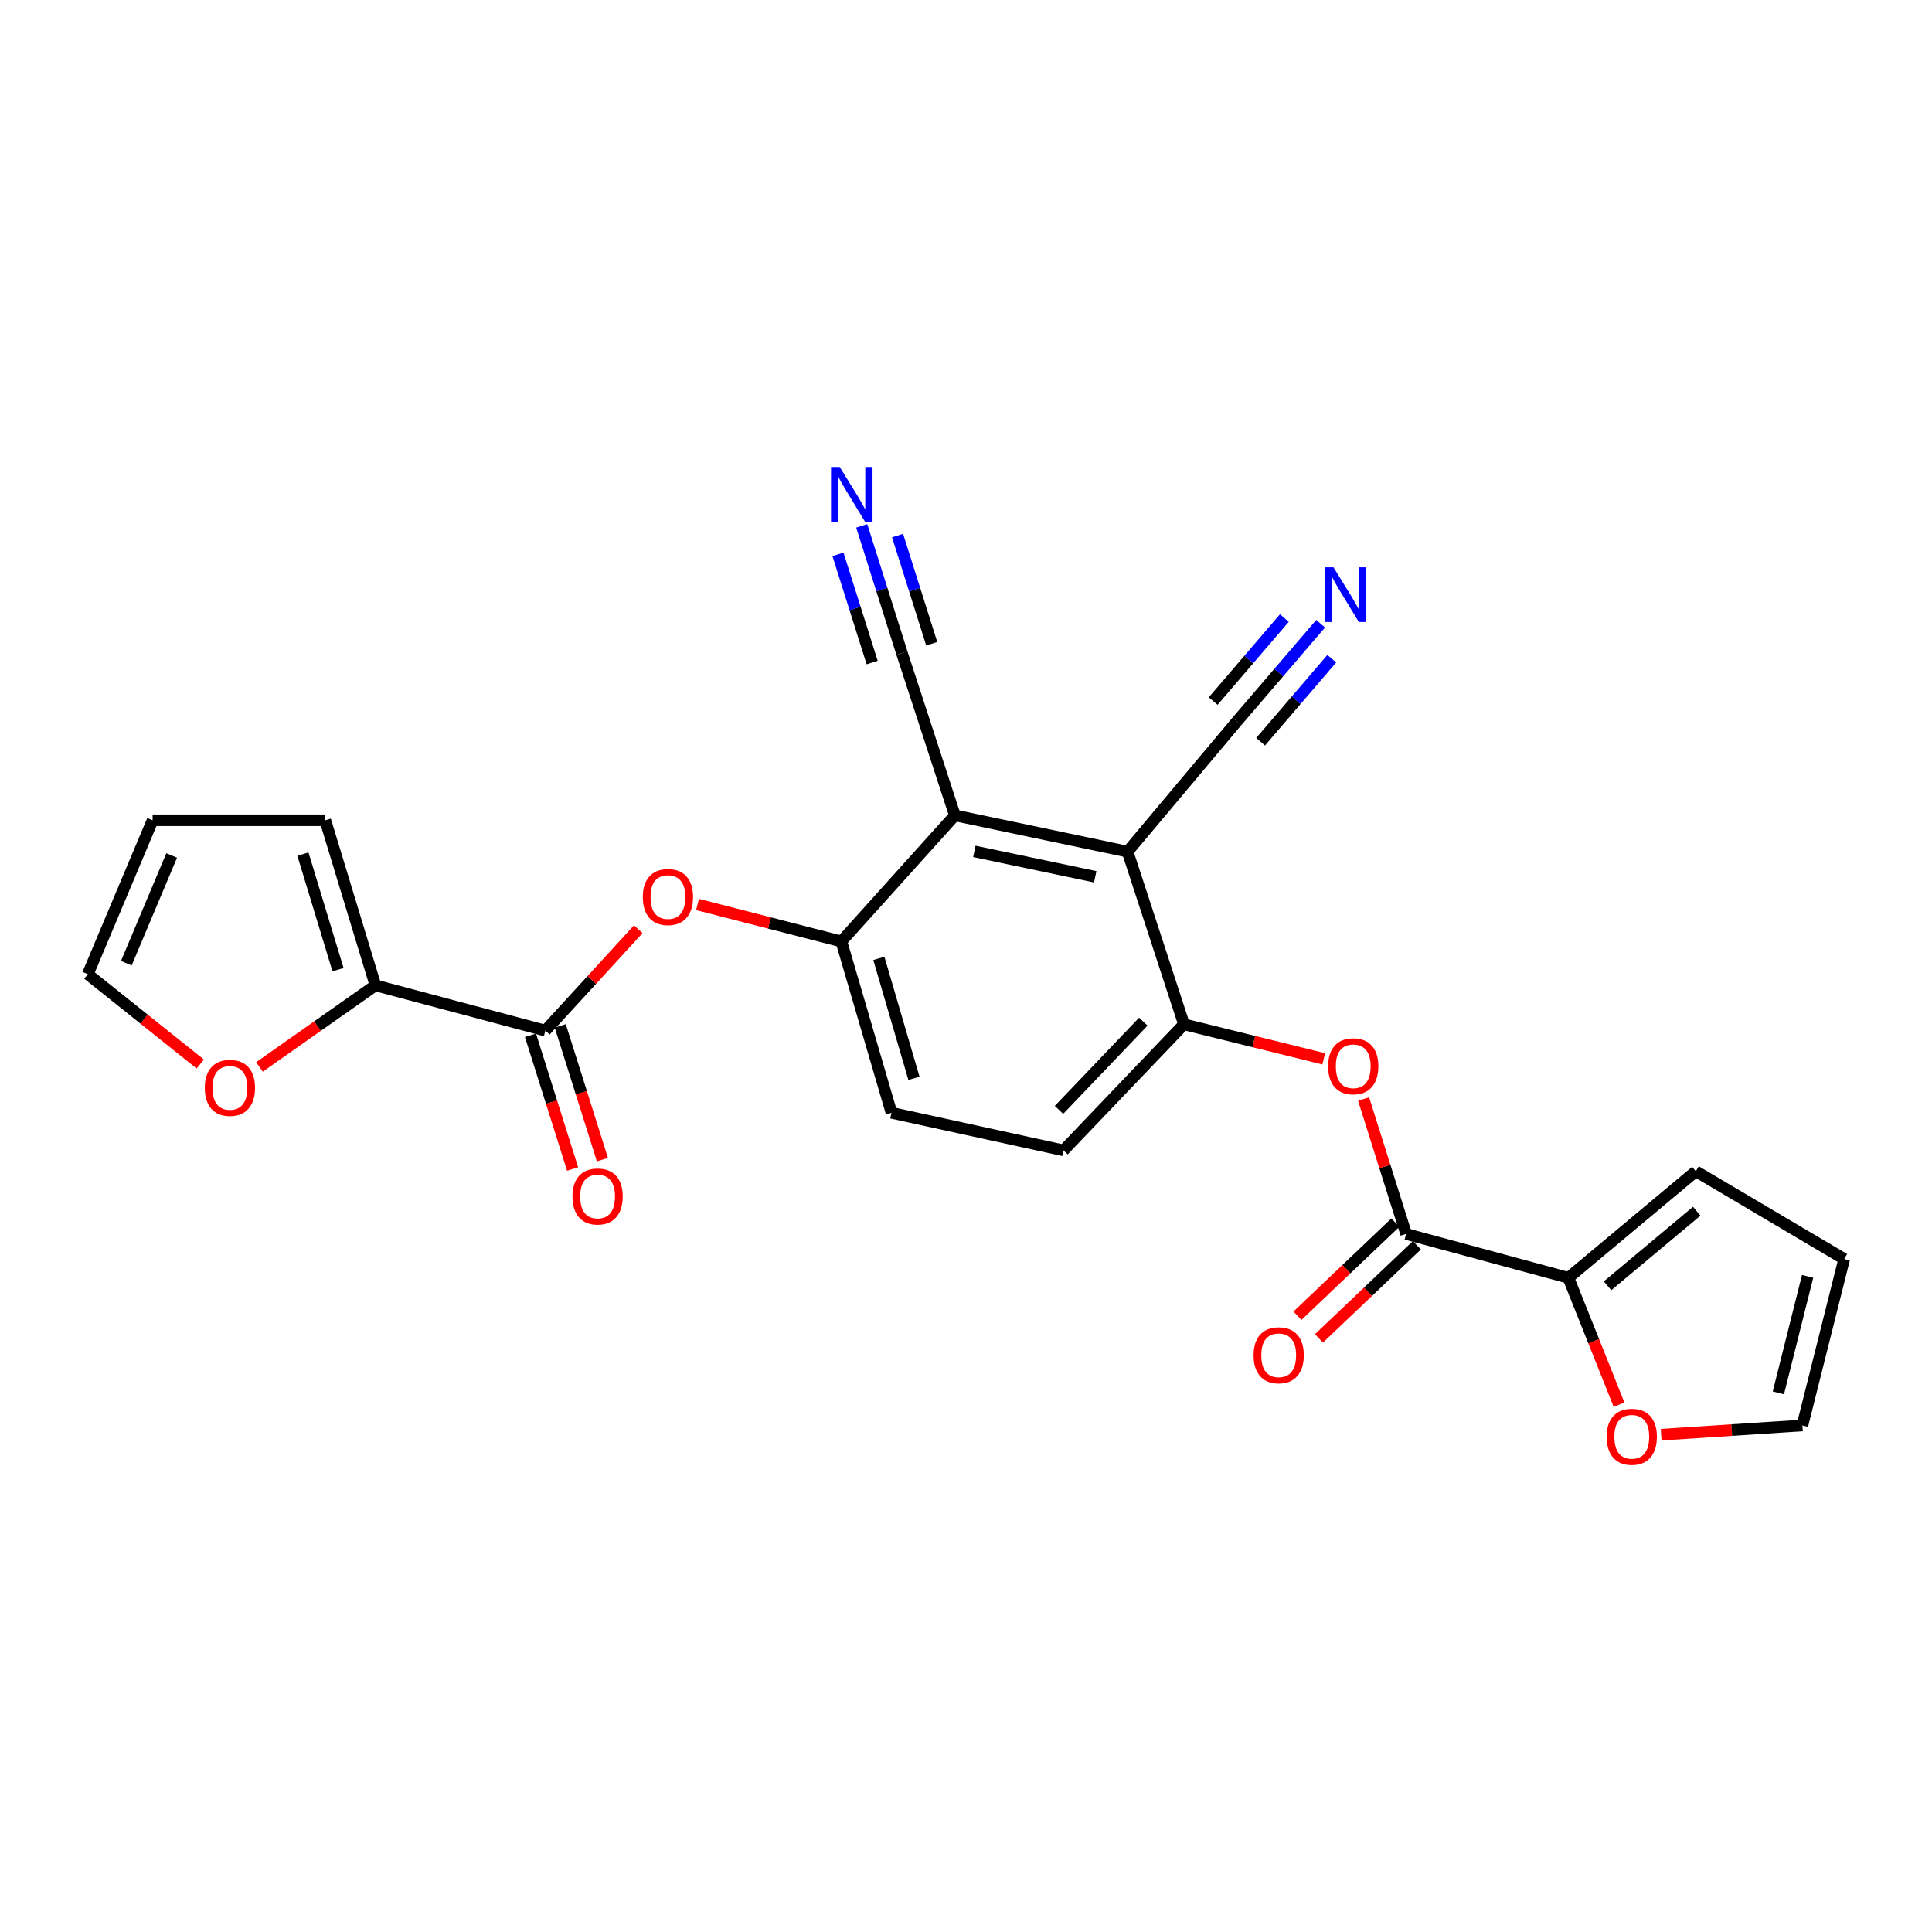 <?xml version='1.0' encoding='iso-8859-1'?>
<svg version='1.1' baseProfile='full'
              xmlns='http://www.w3.org/2000/svg'
                      xmlns:rdkit='http://www.rdkit.org/xml'
                      xmlns:xlink='http://www.w3.org/1999/xlink'
                  xml:space='preserve'
width='1000px' height='1000px' viewBox='0 0 1000 1000'>
<!-- END OF HEADER -->
<rect style='opacity:1.0;fill:#FFFFFF;stroke:none' width='1000' height='1000' x='0' y='0'> </rect>
<path class='bond-0' d='M 583.62,440.809 L 494.233,422.044' style='fill:none;fill-rule:evenodd;stroke:#000000;stroke-width:6px;stroke-linecap:butt;stroke-linejoin:miter;stroke-opacity:1' />
<path class='bond-0' d='M 566.89,453.819 L 504.319,440.683' style='fill:none;fill-rule:evenodd;stroke:#000000;stroke-width:6px;stroke-linecap:butt;stroke-linejoin:miter;stroke-opacity:1' />
<path class='bond-3' d='M 583.62,440.809 L 612.823,530.179' style='fill:none;fill-rule:evenodd;stroke:#000000;stroke-width:6px;stroke-linecap:butt;stroke-linejoin:miter;stroke-opacity:1' />
<path class='bond-10' d='M 583.62,440.809 L 640.212,373.394' style='fill:none;fill-rule:evenodd;stroke:#000000;stroke-width:6px;stroke-linecap:butt;stroke-linejoin:miter;stroke-opacity:1' />
<path class='bond-4' d='M 494.233,422.044 L 435.486,487.295' style='fill:none;fill-rule:evenodd;stroke:#000000;stroke-width:6px;stroke-linecap:butt;stroke-linejoin:miter;stroke-opacity:1' />
<path class='bond-9' d='M 494.233,422.044 L 466.845,338.065' style='fill:none;fill-rule:evenodd;stroke:#000000;stroke-width:6px;stroke-linecap:butt;stroke-linejoin:miter;stroke-opacity:1' />
<path class='bond-1' d='M 282.285,533.431 L 306.33,507.2' style='fill:none;fill-rule:evenodd;stroke:#000000;stroke-width:6px;stroke-linecap:butt;stroke-linejoin:miter;stroke-opacity:1' />
<path class='bond-1' d='M 306.33,507.2 L 330.374,480.97' style='fill:none;fill-rule:evenodd;stroke:#FF0000;stroke-width:6px;stroke-linecap:butt;stroke-linejoin:miter;stroke-opacity:1' />
<path class='bond-5' d='M 282.285,533.431 L 194.317,510.013' style='fill:none;fill-rule:evenodd;stroke:#000000;stroke-width:6px;stroke-linecap:butt;stroke-linejoin:miter;stroke-opacity:1' />
<path class='bond-18' d='M 274.574,535.86 L 285.478,570.468' style='fill:none;fill-rule:evenodd;stroke:#000000;stroke-width:6px;stroke-linecap:butt;stroke-linejoin:miter;stroke-opacity:1' />
<path class='bond-18' d='M 285.478,570.468 L 296.383,605.077' style='fill:none;fill-rule:evenodd;stroke:#FF0000;stroke-width:6px;stroke-linecap:butt;stroke-linejoin:miter;stroke-opacity:1' />
<path class='bond-18' d='M 289.996,531.001 L 300.9,565.609' style='fill:none;fill-rule:evenodd;stroke:#000000;stroke-width:6px;stroke-linecap:butt;stroke-linejoin:miter;stroke-opacity:1' />
<path class='bond-18' d='M 300.9,565.609 L 311.804,600.218' style='fill:none;fill-rule:evenodd;stroke:#FF0000;stroke-width:6px;stroke-linecap:butt;stroke-linejoin:miter;stroke-opacity:1' />
<path class='bond-2' d='M 727.812,638.682 L 716.807,603.768' style='fill:none;fill-rule:evenodd;stroke:#000000;stroke-width:6px;stroke-linecap:butt;stroke-linejoin:miter;stroke-opacity:1' />
<path class='bond-2' d='M 716.807,603.768 L 705.802,568.855' style='fill:none;fill-rule:evenodd;stroke:#FF0000;stroke-width:6px;stroke-linecap:butt;stroke-linejoin:miter;stroke-opacity:1' />
<path class='bond-6' d='M 727.812,638.682 L 811.791,661.39' style='fill:none;fill-rule:evenodd;stroke:#000000;stroke-width:6px;stroke-linecap:butt;stroke-linejoin:miter;stroke-opacity:1' />
<path class='bond-17' d='M 722.241,632.823 L 696.898,656.923' style='fill:none;fill-rule:evenodd;stroke:#000000;stroke-width:6px;stroke-linecap:butt;stroke-linejoin:miter;stroke-opacity:1' />
<path class='bond-17' d='M 696.898,656.923 L 671.556,681.023' style='fill:none;fill-rule:evenodd;stroke:#FF0000;stroke-width:6px;stroke-linecap:butt;stroke-linejoin:miter;stroke-opacity:1' />
<path class='bond-17' d='M 733.383,644.54 L 708.04,668.64' style='fill:none;fill-rule:evenodd;stroke:#000000;stroke-width:6px;stroke-linecap:butt;stroke-linejoin:miter;stroke-opacity:1' />
<path class='bond-17' d='M 708.04,668.64 L 682.698,692.74' style='fill:none;fill-rule:evenodd;stroke:#FF0000;stroke-width:6px;stroke-linecap:butt;stroke-linejoin:miter;stroke-opacity:1' />
<path class='bond-8' d='M 612.823,530.179 L 649,539.114' style='fill:none;fill-rule:evenodd;stroke:#000000;stroke-width:6px;stroke-linecap:butt;stroke-linejoin:miter;stroke-opacity:1' />
<path class='bond-8' d='M 649,539.114 L 685.176,548.05' style='fill:none;fill-rule:evenodd;stroke:#FF0000;stroke-width:6px;stroke-linecap:butt;stroke-linejoin:miter;stroke-opacity:1' />
<path class='bond-20' d='M 612.823,530.179 L 550.465,595.439' style='fill:none;fill-rule:evenodd;stroke:#000000;stroke-width:6px;stroke-linecap:butt;stroke-linejoin:miter;stroke-opacity:1' />
<path class='bond-20' d='M 591.78,528.797 L 548.129,574.479' style='fill:none;fill-rule:evenodd;stroke:#000000;stroke-width:6px;stroke-linecap:butt;stroke-linejoin:miter;stroke-opacity:1' />
<path class='bond-7' d='M 435.486,487.295 L 398.262,477.729' style='fill:none;fill-rule:evenodd;stroke:#000000;stroke-width:6px;stroke-linecap:butt;stroke-linejoin:miter;stroke-opacity:1' />
<path class='bond-7' d='M 398.262,477.729 L 361.038,468.164' style='fill:none;fill-rule:evenodd;stroke:#FF0000;stroke-width:6px;stroke-linecap:butt;stroke-linejoin:miter;stroke-opacity:1' />
<path class='bond-25' d='M 435.486,487.295 L 461.437,575.982' style='fill:none;fill-rule:evenodd;stroke:#000000;stroke-width:6px;stroke-linecap:butt;stroke-linejoin:miter;stroke-opacity:1' />
<path class='bond-25' d='M 454.897,496.057 L 473.063,558.138' style='fill:none;fill-rule:evenodd;stroke:#000000;stroke-width:6px;stroke-linecap:butt;stroke-linejoin:miter;stroke-opacity:1' />
<path class='bond-14' d='M 194.317,510.013 L 164.312,531.12' style='fill:none;fill-rule:evenodd;stroke:#000000;stroke-width:6px;stroke-linecap:butt;stroke-linejoin:miter;stroke-opacity:1' />
<path class='bond-14' d='M 164.312,531.12 L 134.307,552.228' style='fill:none;fill-rule:evenodd;stroke:#FF0000;stroke-width:6px;stroke-linecap:butt;stroke-linejoin:miter;stroke-opacity:1' />
<path class='bond-15' d='M 194.317,510.013 L 168.366,424.569' style='fill:none;fill-rule:evenodd;stroke:#000000;stroke-width:6px;stroke-linecap:butt;stroke-linejoin:miter;stroke-opacity:1' />
<path class='bond-15' d='M 174.953,501.895 L 156.787,442.084' style='fill:none;fill-rule:evenodd;stroke:#000000;stroke-width:6px;stroke-linecap:butt;stroke-linejoin:miter;stroke-opacity:1' />
<path class='bond-13' d='M 811.791,661.39 L 824.899,694.224' style='fill:none;fill-rule:evenodd;stroke:#000000;stroke-width:6px;stroke-linecap:butt;stroke-linejoin:miter;stroke-opacity:1' />
<path class='bond-13' d='M 824.899,694.224 L 838.006,727.058' style='fill:none;fill-rule:evenodd;stroke:#FF0000;stroke-width:6px;stroke-linecap:butt;stroke-linejoin:miter;stroke-opacity:1' />
<path class='bond-16' d='M 811.791,661.39 L 877.761,606.245' style='fill:none;fill-rule:evenodd;stroke:#000000;stroke-width:6px;stroke-linecap:butt;stroke-linejoin:miter;stroke-opacity:1' />
<path class='bond-16' d='M 832.057,665.524 L 878.235,626.922' style='fill:none;fill-rule:evenodd;stroke:#000000;stroke-width:6px;stroke-linecap:butt;stroke-linejoin:miter;stroke-opacity:1' />
<path class='bond-12' d='M 466.845,338.065 L 456.441,305.122' style='fill:none;fill-rule:evenodd;stroke:#000000;stroke-width:6px;stroke-linecap:butt;stroke-linejoin:miter;stroke-opacity:1' />
<path class='bond-12' d='M 456.441,305.122 L 446.037,272.178' style='fill:none;fill-rule:evenodd;stroke:#0000FF;stroke-width:6px;stroke-linecap:butt;stroke-linejoin:miter;stroke-opacity:1' />
<path class='bond-12' d='M 482.263,333.195 L 473.42,305.194' style='fill:none;fill-rule:evenodd;stroke:#000000;stroke-width:6px;stroke-linecap:butt;stroke-linejoin:miter;stroke-opacity:1' />
<path class='bond-12' d='M 473.42,305.194 L 464.576,277.192' style='fill:none;fill-rule:evenodd;stroke:#0000FF;stroke-width:6px;stroke-linecap:butt;stroke-linejoin:miter;stroke-opacity:1' />
<path class='bond-12' d='M 451.426,342.934 L 442.583,314.932' style='fill:none;fill-rule:evenodd;stroke:#000000;stroke-width:6px;stroke-linecap:butt;stroke-linejoin:miter;stroke-opacity:1' />
<path class='bond-12' d='M 442.583,314.932 L 433.74,286.931' style='fill:none;fill-rule:evenodd;stroke:#0000FF;stroke-width:6px;stroke-linecap:butt;stroke-linejoin:miter;stroke-opacity:1' />
<path class='bond-11' d='M 640.212,373.394 L 661.887,348.112' style='fill:none;fill-rule:evenodd;stroke:#000000;stroke-width:6px;stroke-linecap:butt;stroke-linejoin:miter;stroke-opacity:1' />
<path class='bond-11' d='M 661.887,348.112 L 683.561,322.831' style='fill:none;fill-rule:evenodd;stroke:#0000FF;stroke-width:6px;stroke-linecap:butt;stroke-linejoin:miter;stroke-opacity:1' />
<path class='bond-11' d='M 652.487,383.918 L 670.911,362.429' style='fill:none;fill-rule:evenodd;stroke:#000000;stroke-width:6px;stroke-linecap:butt;stroke-linejoin:miter;stroke-opacity:1' />
<path class='bond-11' d='M 670.911,362.429 L 689.334,340.939' style='fill:none;fill-rule:evenodd;stroke:#0000FF;stroke-width:6px;stroke-linecap:butt;stroke-linejoin:miter;stroke-opacity:1' />
<path class='bond-11' d='M 627.937,362.87 L 646.36,341.381' style='fill:none;fill-rule:evenodd;stroke:#000000;stroke-width:6px;stroke-linecap:butt;stroke-linejoin:miter;stroke-opacity:1' />
<path class='bond-11' d='M 646.36,341.381 L 664.784,319.891' style='fill:none;fill-rule:evenodd;stroke:#0000FF;stroke-width:6px;stroke-linecap:butt;stroke-linejoin:miter;stroke-opacity:1' />
<path class='bond-21' d='M 859.818,742.596 L 896.366,740.206' style='fill:none;fill-rule:evenodd;stroke:#FF0000;stroke-width:6px;stroke-linecap:butt;stroke-linejoin:miter;stroke-opacity:1' />
<path class='bond-21' d='M 896.366,740.206 L 932.915,737.815' style='fill:none;fill-rule:evenodd;stroke:#000000;stroke-width:6px;stroke-linecap:butt;stroke-linejoin:miter;stroke-opacity:1' />
<path class='bond-22' d='M 103.652,550.726 L 74.553,527.477' style='fill:none;fill-rule:evenodd;stroke:#FF0000;stroke-width:6px;stroke-linecap:butt;stroke-linejoin:miter;stroke-opacity:1' />
<path class='bond-22' d='M 74.553,527.477 L 45.455,504.228' style='fill:none;fill-rule:evenodd;stroke:#000000;stroke-width:6px;stroke-linecap:butt;stroke-linejoin:miter;stroke-opacity:1' />
<path class='bond-23' d='M 168.366,424.569 L 78.987,424.569' style='fill:none;fill-rule:evenodd;stroke:#000000;stroke-width:6px;stroke-linecap:butt;stroke-linejoin:miter;stroke-opacity:1' />
<path class='bond-24' d='M 877.761,606.245 L 954.545,651.662' style='fill:none;fill-rule:evenodd;stroke:#000000;stroke-width:6px;stroke-linecap:butt;stroke-linejoin:miter;stroke-opacity:1' />
<path class='bond-19' d='M 461.437,575.982 L 550.465,595.439' style='fill:none;fill-rule:evenodd;stroke:#000000;stroke-width:6px;stroke-linecap:butt;stroke-linejoin:miter;stroke-opacity:1' />
<path class='bond-26' d='M 932.915,737.815 L 954.545,651.662' style='fill:none;fill-rule:evenodd;stroke:#000000;stroke-width:6px;stroke-linecap:butt;stroke-linejoin:miter;stroke-opacity:1' />
<path class='bond-26' d='M 920.477,720.955 L 935.619,660.647' style='fill:none;fill-rule:evenodd;stroke:#000000;stroke-width:6px;stroke-linecap:butt;stroke-linejoin:miter;stroke-opacity:1' />
<path class='bond-27' d='M 45.455,504.228 L 78.987,424.569' style='fill:none;fill-rule:evenodd;stroke:#000000;stroke-width:6px;stroke-linecap:butt;stroke-linejoin:miter;stroke-opacity:1' />
<path class='bond-27' d='M 65.387,498.552 L 88.86,442.791' style='fill:none;fill-rule:evenodd;stroke:#000000;stroke-width:6px;stroke-linecap:butt;stroke-linejoin:miter;stroke-opacity:1' />
<path  class='atom-8' d='M 332.721 464.307
Q 332.721 457.507, 336.081 453.707
Q 339.441 449.907, 345.721 449.907
Q 352.001 449.907, 355.361 453.707
Q 358.721 457.507, 358.721 464.307
Q 358.721 471.187, 355.321 475.107
Q 351.921 478.987, 345.721 478.987
Q 339.481 478.987, 336.081 475.107
Q 332.721 471.227, 332.721 464.307
M 345.721 475.787
Q 350.041 475.787, 352.361 472.907
Q 354.721 469.987, 354.721 464.307
Q 354.721 458.747, 352.361 455.947
Q 350.041 453.107, 345.721 453.107
Q 341.401 453.107, 339.041 455.907
Q 336.721 458.707, 336.721 464.307
Q 336.721 470.027, 339.041 472.907
Q 341.401 475.787, 345.721 475.787
' fill='#FF0000'/>
<path  class='atom-9' d='M 687.432 551.898
Q 687.432 545.098, 690.792 541.298
Q 694.152 537.498, 700.432 537.498
Q 706.712 537.498, 710.072 541.298
Q 713.432 545.098, 713.432 551.898
Q 713.432 558.778, 710.032 562.698
Q 706.632 566.578, 700.432 566.578
Q 694.192 566.578, 690.792 562.698
Q 687.432 558.818, 687.432 551.898
M 700.432 563.378
Q 704.752 563.378, 707.072 560.498
Q 709.432 557.578, 709.432 551.898
Q 709.432 546.338, 707.072 543.538
Q 704.752 540.698, 700.432 540.698
Q 696.112 540.698, 693.752 543.498
Q 691.432 546.298, 691.432 551.898
Q 691.432 557.618, 693.752 560.498
Q 696.112 563.378, 700.432 563.378
' fill='#FF0000'/>
<path  class='atom-12' d='M 690.202 293.624
L 699.482 308.624
Q 700.402 310.104, 701.882 312.784
Q 703.362 315.464, 703.442 315.624
L 703.442 293.624
L 707.202 293.624
L 707.202 321.944
L 703.322 321.944
L 693.362 305.544
Q 692.202 303.624, 690.962 301.424
Q 689.762 299.224, 689.402 298.544
L 689.402 321.944
L 685.722 321.944
L 685.722 293.624
L 690.202 293.624
' fill='#0000FF'/>
<path  class='atom-13' d='M 434.624 241.703
L 443.904 256.703
Q 444.824 258.183, 446.304 260.863
Q 447.784 263.543, 447.864 263.703
L 447.864 241.703
L 451.624 241.703
L 451.624 270.023
L 447.744 270.023
L 437.784 253.623
Q 436.624 251.703, 435.384 249.503
Q 434.184 247.303, 433.824 246.623
L 433.824 270.023
L 430.144 270.023
L 430.144 241.703
L 434.624 241.703
' fill='#0000FF'/>
<path  class='atom-14' d='M 831.605 743.671
Q 831.605 736.871, 834.965 733.071
Q 838.325 729.271, 844.605 729.271
Q 850.885 729.271, 854.245 733.071
Q 857.605 736.871, 857.605 743.671
Q 857.605 750.551, 854.205 754.471
Q 850.805 758.351, 844.605 758.351
Q 838.365 758.351, 834.965 754.471
Q 831.605 750.591, 831.605 743.671
M 844.605 755.151
Q 848.925 755.151, 851.245 752.271
Q 853.605 749.351, 853.605 743.671
Q 853.605 738.111, 851.245 735.311
Q 848.925 732.471, 844.605 732.471
Q 840.285 732.471, 837.925 735.271
Q 835.605 738.071, 835.605 743.671
Q 835.605 749.391, 837.925 752.271
Q 840.285 755.151, 844.605 755.151
' fill='#FF0000'/>
<path  class='atom-15' d='M 106.005 563.073
Q 106.005 556.273, 109.365 552.473
Q 112.725 548.673, 119.005 548.673
Q 125.285 548.673, 128.645 552.473
Q 132.005 556.273, 132.005 563.073
Q 132.005 569.953, 128.605 573.873
Q 125.205 577.753, 119.005 577.753
Q 112.765 577.753, 109.365 573.873
Q 106.005 569.993, 106.005 563.073
M 119.005 574.553
Q 123.325 574.553, 125.645 571.673
Q 128.005 568.753, 128.005 563.073
Q 128.005 557.513, 125.645 554.713
Q 123.325 551.873, 119.005 551.873
Q 114.685 551.873, 112.325 554.673
Q 110.005 557.473, 110.005 563.073
Q 110.005 568.793, 112.325 571.673
Q 114.685 574.553, 119.005 574.553
' fill='#FF0000'/>
<path  class='atom-18' d='M 648.851 701.488
Q 648.851 694.688, 652.211 690.888
Q 655.571 687.088, 661.851 687.088
Q 668.131 687.088, 671.491 690.888
Q 674.851 694.688, 674.851 701.488
Q 674.851 708.368, 671.451 712.288
Q 668.051 716.168, 661.851 716.168
Q 655.611 716.168, 652.211 712.288
Q 648.851 708.408, 648.851 701.488
M 661.851 712.968
Q 666.171 712.968, 668.491 710.088
Q 670.851 707.168, 670.851 701.488
Q 670.851 695.928, 668.491 693.128
Q 666.171 690.288, 661.851 690.288
Q 657.531 690.288, 655.171 693.088
Q 652.851 695.888, 652.851 701.488
Q 652.851 707.208, 655.171 710.088
Q 657.531 712.968, 661.851 712.968
' fill='#FF0000'/>
<path  class='atom-19' d='M 296.314 619.296
Q 296.314 612.496, 299.674 608.696
Q 303.034 604.896, 309.314 604.896
Q 315.594 604.896, 318.954 608.696
Q 322.314 612.496, 322.314 619.296
Q 322.314 626.176, 318.914 630.096
Q 315.514 633.976, 309.314 633.976
Q 303.074 633.976, 299.674 630.096
Q 296.314 626.216, 296.314 619.296
M 309.314 630.776
Q 313.634 630.776, 315.954 627.896
Q 318.314 624.976, 318.314 619.296
Q 318.314 613.736, 315.954 610.936
Q 313.634 608.096, 309.314 608.096
Q 304.994 608.096, 302.634 610.896
Q 300.314 613.696, 300.314 619.296
Q 300.314 625.016, 302.634 627.896
Q 304.994 630.776, 309.314 630.776
' fill='#FF0000'/>
</svg>
